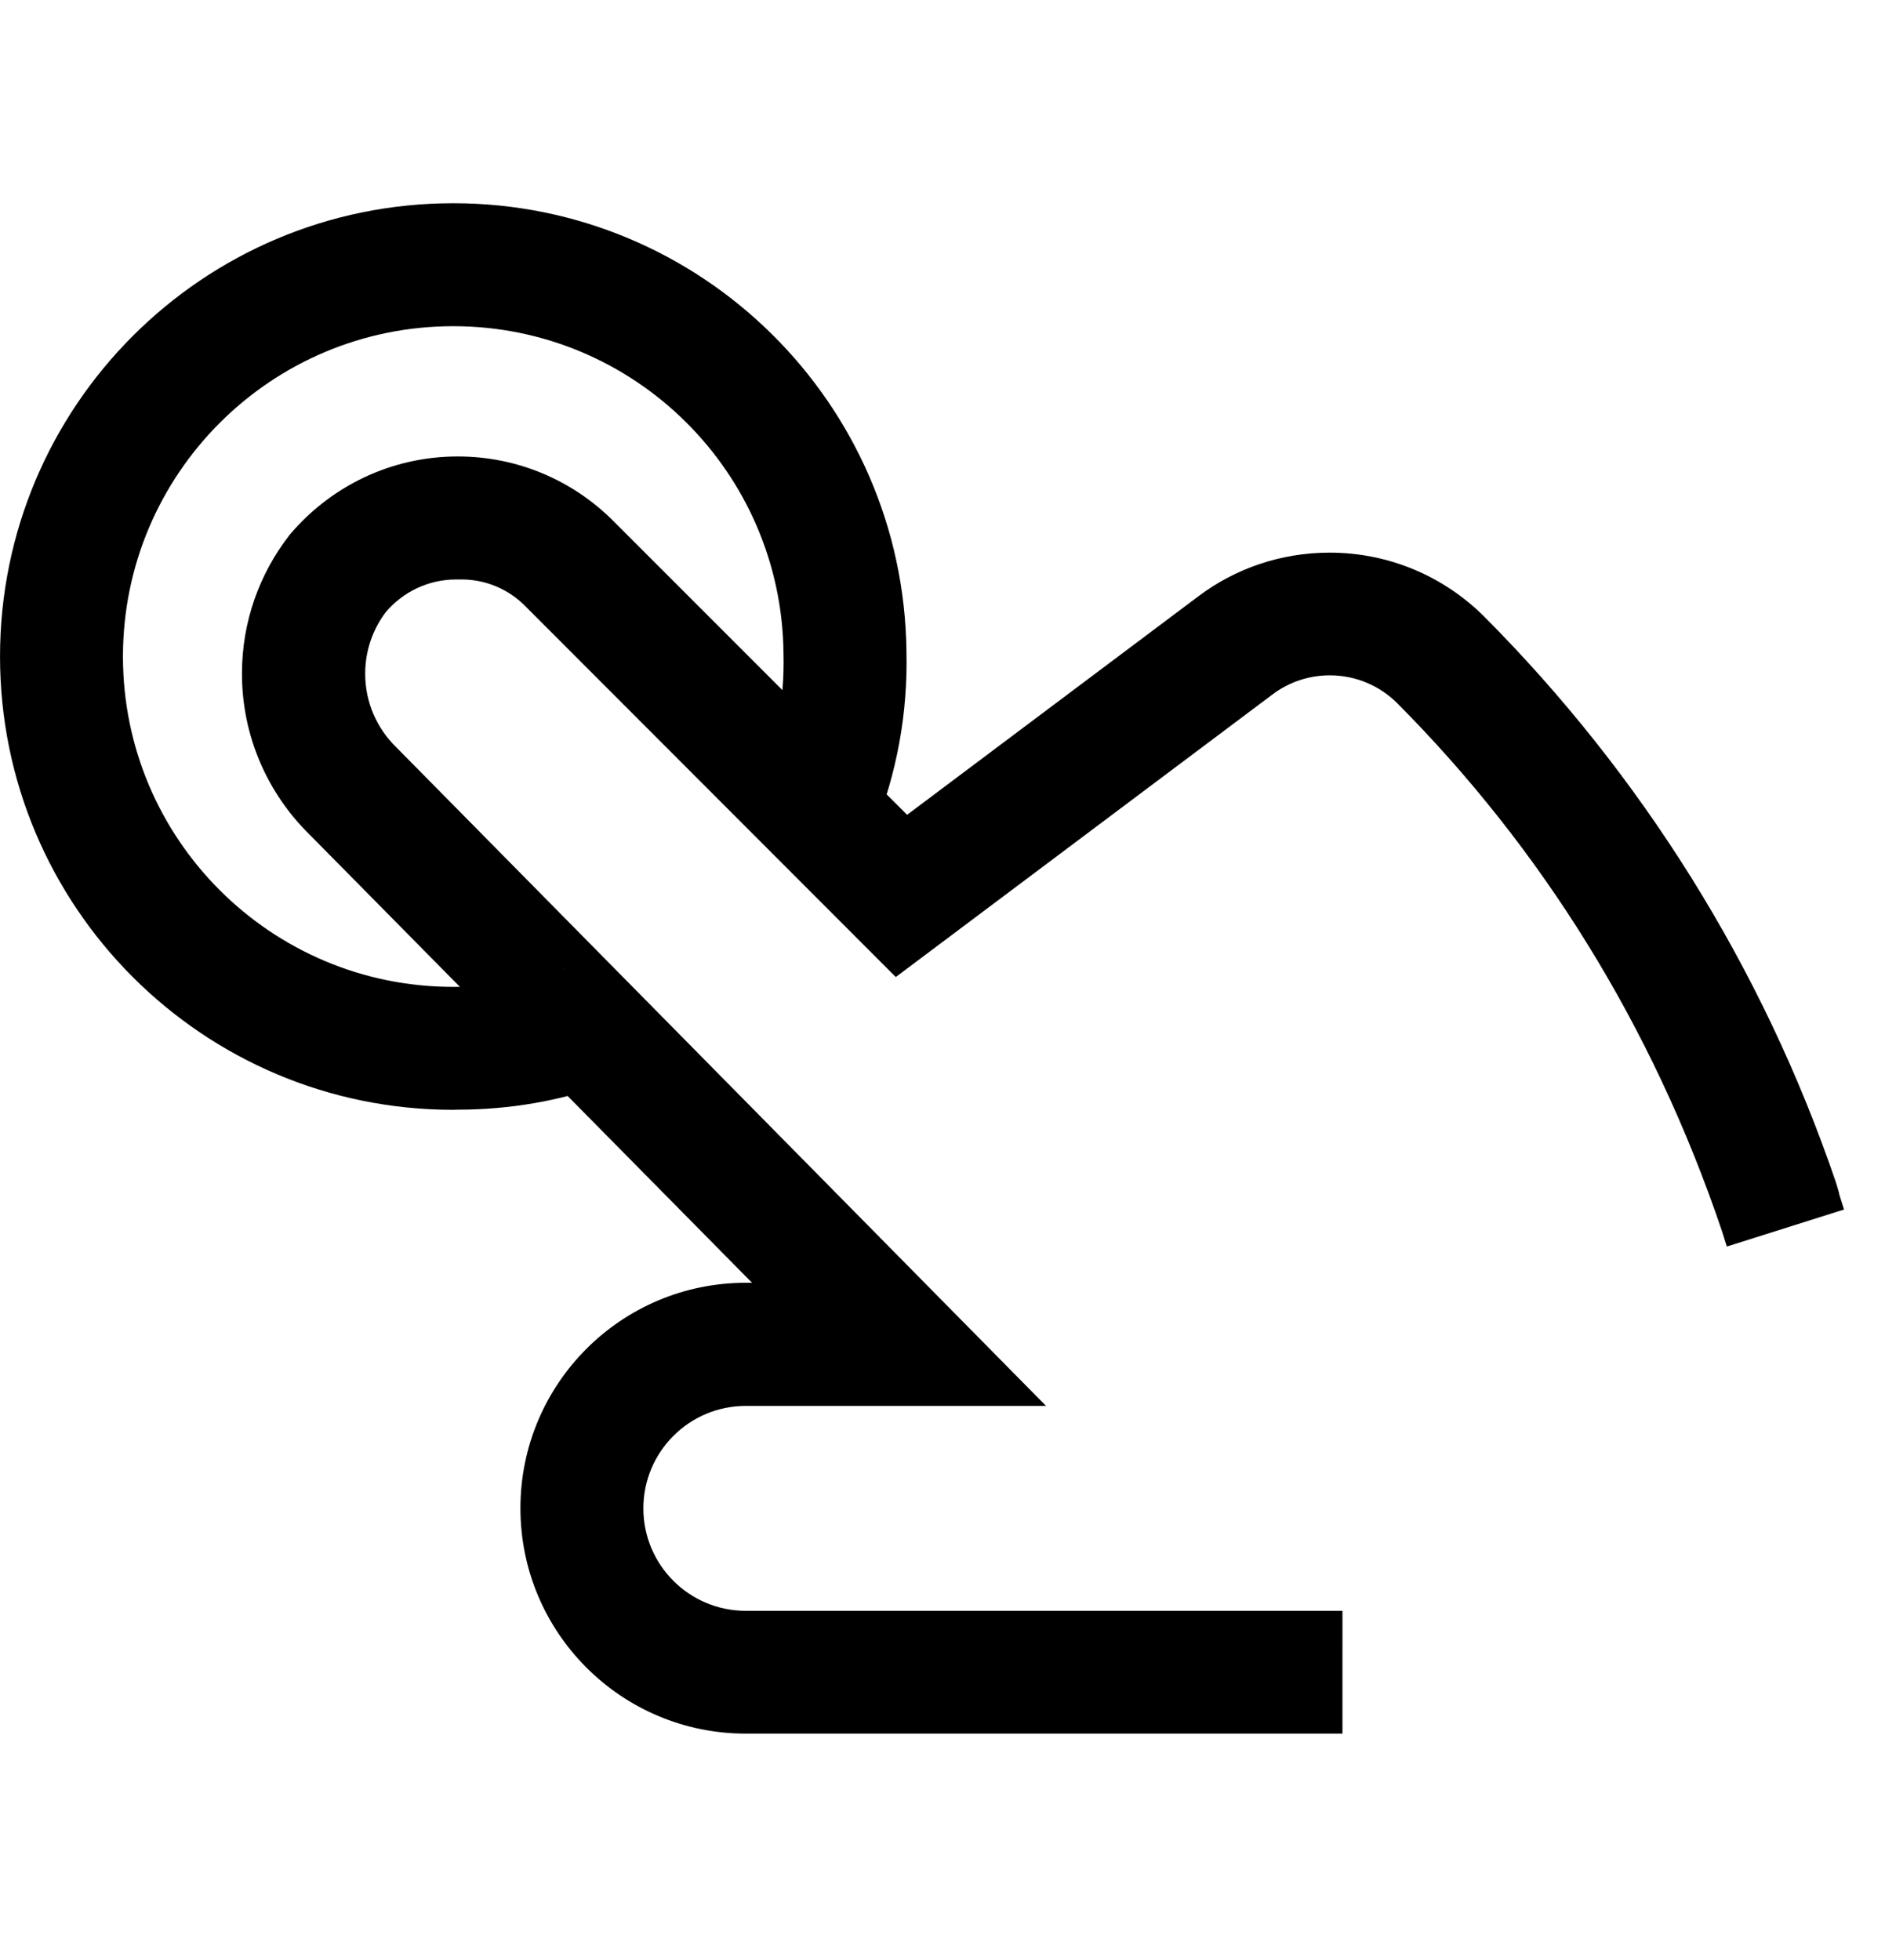 <svg viewBox="0 0 1024 1064.603" xmlns="http://www.w3.org/2000/svg"><path d="M729.266 941.597H405.148c-67.62 0-122.435-54.816-122.435-122.435s54.816-122.435 122.435-122.435h3.384l-240.417-243.49c-22.64-22.24-36.672-53.18-36.672-87.396 0-28.19 9.524-54.155 25.53-74.854l-.21.282.756-.98c22.03-25.987 54.697-42.37 91.192-42.37 32.655 0 62.246 13.117 83.79 34.37L492.77 442.555 651.265 323.68c19.564-14.686 44.256-23.518 71.01-23.518 32.777 0 62.457 13.255 83.974 34.697l-.004-.004C891.53 420.51 957.602 525.37 997.4 642.373l1.67 5.65v.444l2.67 8.46-63.665 20.123-2.582-8.237c-37.943-112.333-98.4-208.378-176.473-286.887l.034.034c-9.384-9.37-22.34-15.165-36.65-15.165-11.672 0-22.444 3.856-31.112 10.364l.134-.097-204.8 153.6-201.238-201.416c-8.84-8.967-21.12-14.523-34.696-14.523-.324 0-.647.003-.97.01l.048-.002h-1.29c-.195-.003-.425-.004-.655-.004-15.332 0-29.055 6.89-38.242 17.74l-.06.073c-6.953 9.188-11.137 20.806-11.137 33.402 0 15.61 6.428 29.72 16.78 39.827l.457.455L568.235 763.6H405.152c-30.736 0-55.652 24.917-55.652 55.653s24.916 55.652 55.652 55.652H729.27zm-483.06-338.81C110.235 602.777.015 492.552.015 356.582c0-135.975 110.23-246.205 246.205-246.205 134.99 0 244.606 108.637 246.19 243.25v.15c.045 1.747.07 3.804.07 5.868 0 34.125-7.05 66.603-19.774 96.056l.604-1.57-61.53-25.913c8.79-20.236 13.905-43.806 13.905-68.57 0-1.58-.02-3.153-.062-4.722l.005.232v-.445c-1.06-98.283-80.98-177.548-179.413-177.548-99.092 0-179.423 80.33-179.423 179.423s80.33 179.423 179.423 179.423c.466 0 .932-.002 1.397-.005h.869c20.53 0 40.226-3.555 58.51-10.084l-1.214.38 21.994 63.043c-23.564 8.465-50.75 13.358-79.082 13.358h-.833.043z"/></svg>